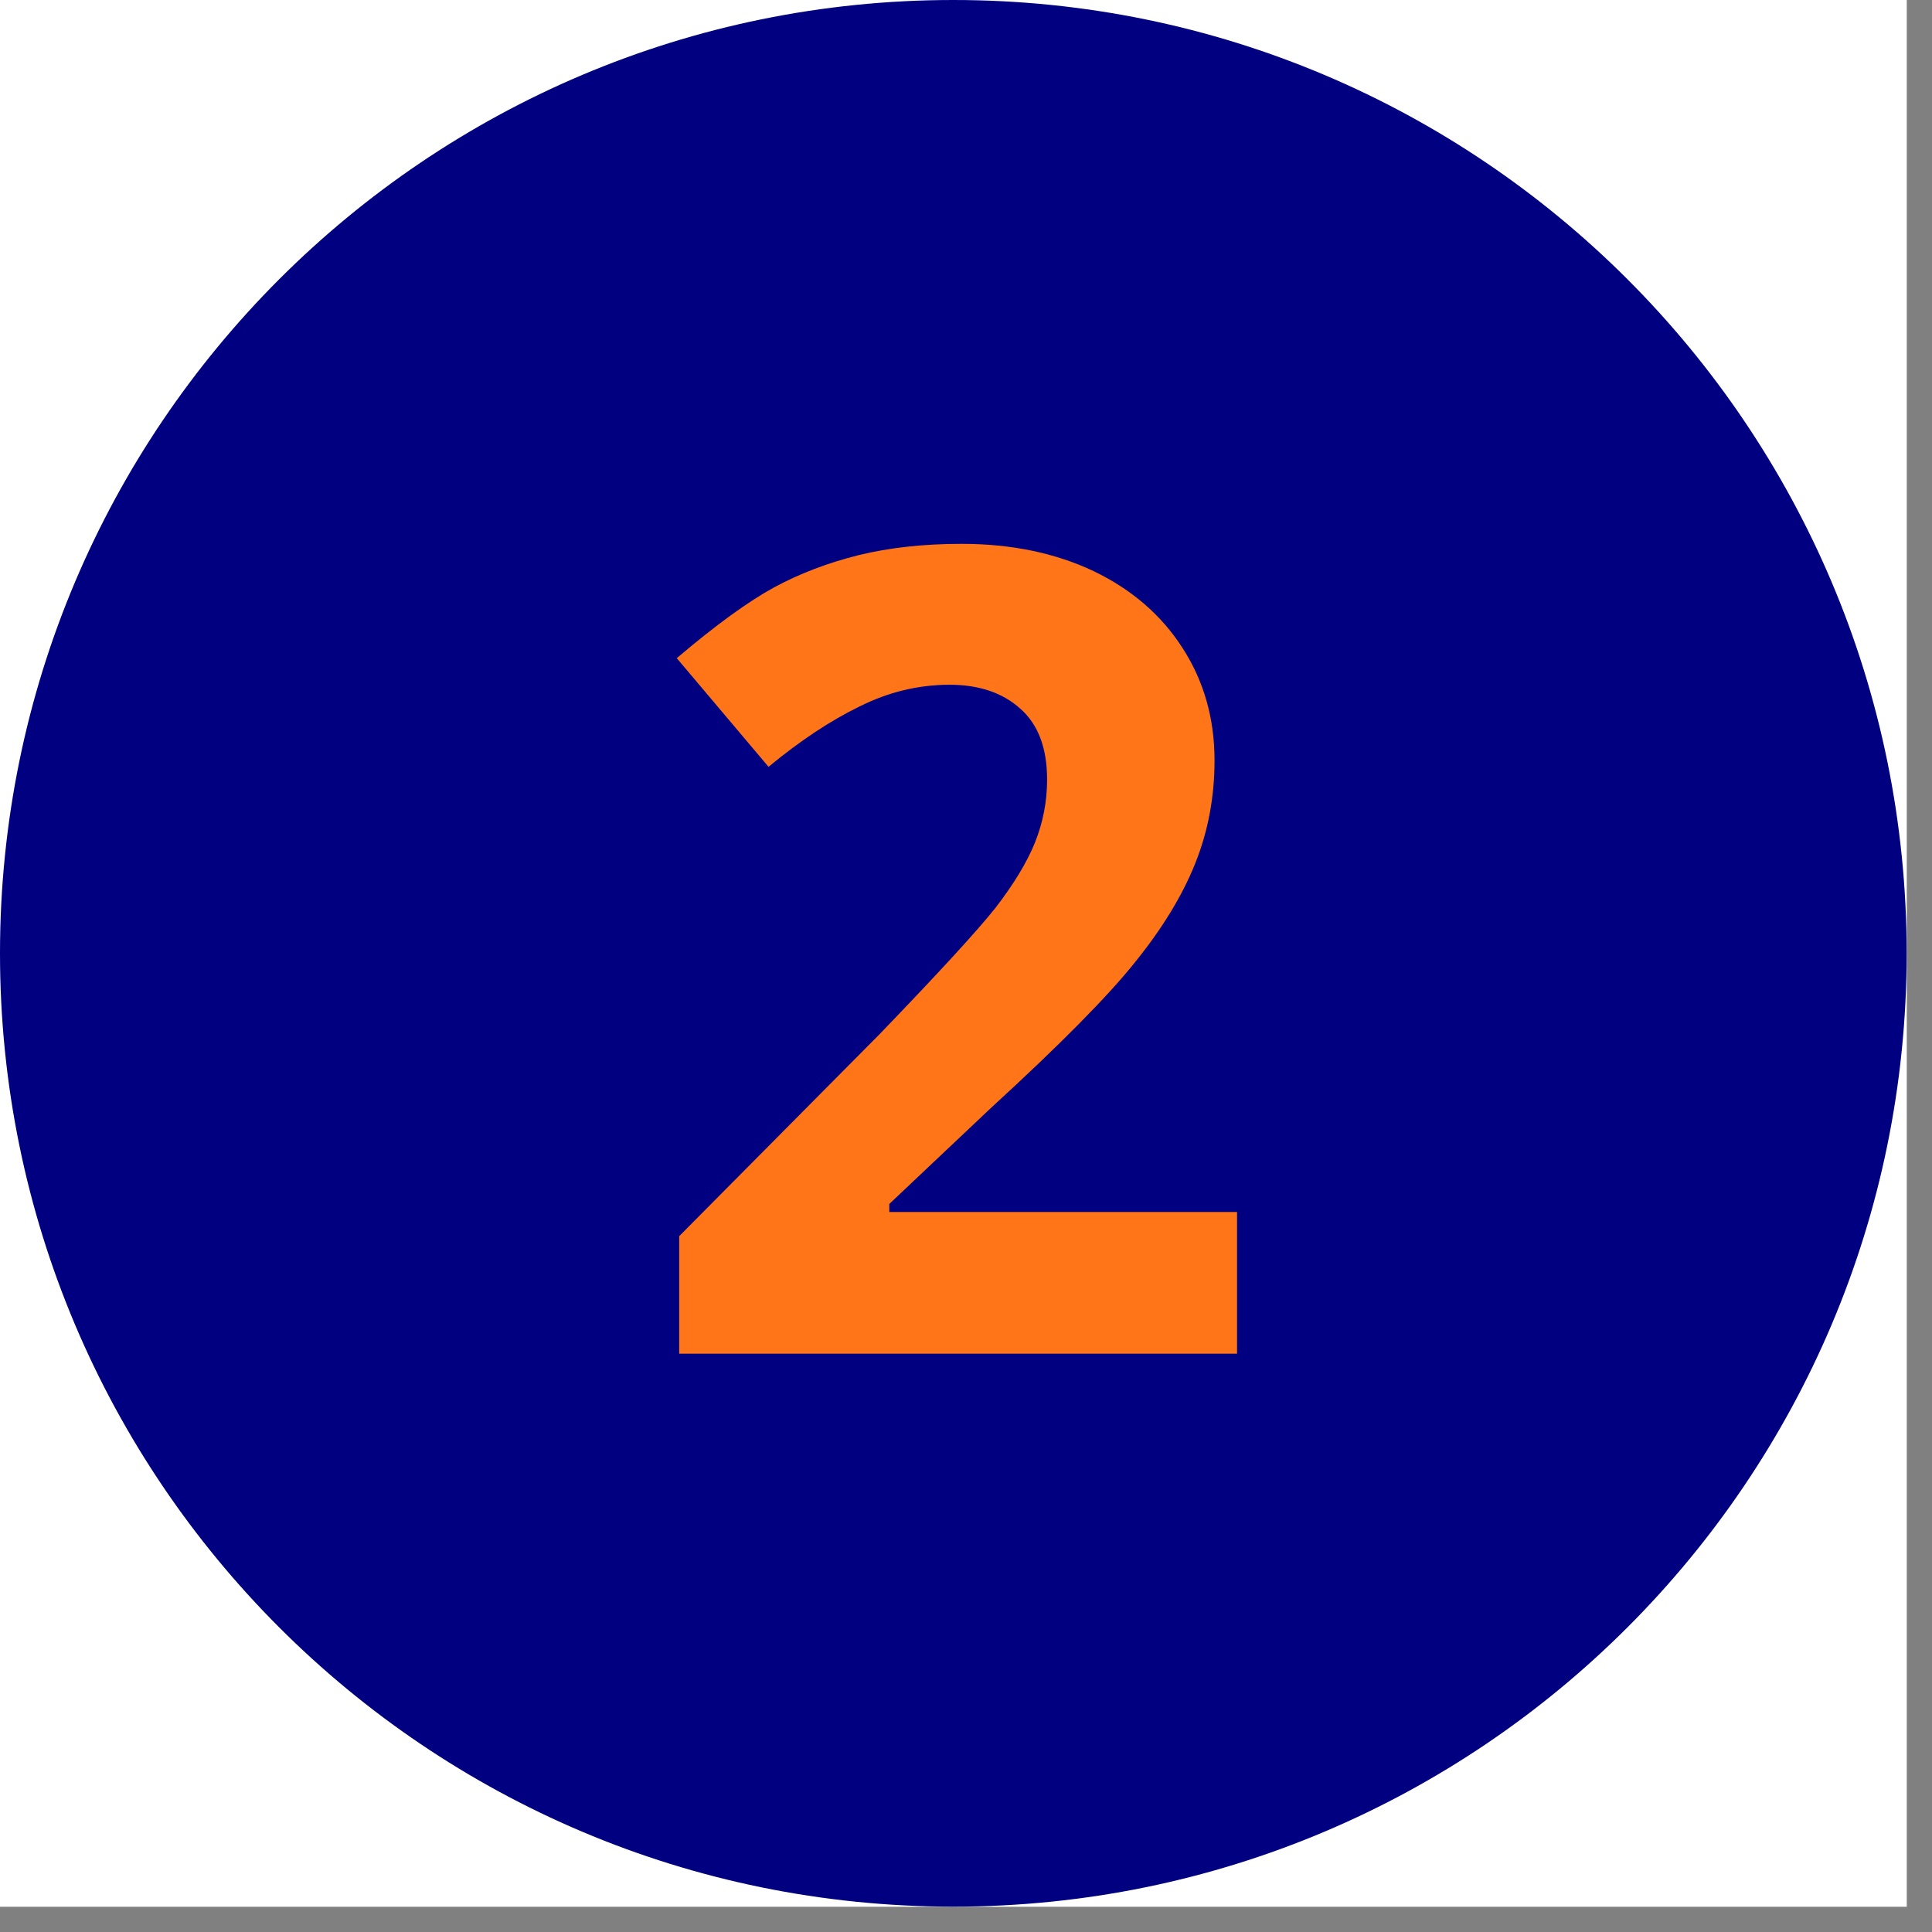 <svg xmlns="http://www.w3.org/2000/svg" xmlns:xlink="http://www.w3.org/1999/xlink" width="50" zoomAndPan="magnify" viewBox="0 0 37.5 37.5" height="50" preserveAspectRatio="xMidYMid meet" version="1.0"><rect x="0" y="0" width="37.5" height="37.5" fill="#808080" stroke="none"/><defs><g/><clipPath id="6c252c4edb"><path d="M 0 0 L 37.008 0 L 37.008 37.008 L 0 37.008 Z M 0 0 " clip-rule="nonzero"/></clipPath><clipPath id="8ca3105b67"><path d="M 0 0 L 37.008 0 L 37.008 37.008 L 0 37.008 Z M 0 0 " clip-rule="nonzero"/></clipPath><clipPath id="a86b1a095b"><path d="M 18.504 0 C 8.285 0 0 8.285 0 18.504 C 0 28.723 8.285 37.008 18.504 37.008 C 28.723 37.008 37.008 28.723 37.008 18.504 C 37.008 8.285 28.723 0 18.504 0 Z M 18.504 0 " clip-rule="nonzero"/></clipPath></defs><g clip-path="url(#6c252c4edb)"><path fill="#ffffff" d="M 0 0 L 37.008 0 L 37.008 37.008 L 0 37.008 Z M 0 0 " fill-opacity="1" fill-rule="nonzero"/><path fill="#ffffff" d="M 0 0 L 37.008 0 L 37.008 37.008 L 0 37.008 Z M 0 0 " fill-opacity="1" fill-rule="nonzero"/></g><g clip-path="url(#8ca3105b67)"><g clip-path="url(#a86b1a095b)"><path fill="#000080" d="M 0 0 L 37.008 0 L 37.008 37.008 L 0 37.008 Z M 0 0 " fill-opacity="1" fill-rule="nonzero"/></g></g><g fill="#ff7518" fill-opacity="1"><g transform="translate(12.308, 26.275)"><g><path d="M 11.703 0 L 0.875 0 L 0.875 -2.281 L 4.766 -6.203 C 5.91 -7.391 6.66 -8.207 7.016 -8.656 C 7.367 -9.113 7.625 -9.535 7.781 -9.922 C 7.938 -10.316 8.016 -10.723 8.016 -11.141 C 8.016 -11.754 7.844 -12.211 7.5 -12.516 C 7.156 -12.828 6.695 -12.984 6.125 -12.984 C 5.52 -12.984 4.938 -12.844 4.375 -12.562 C 3.812 -12.289 3.223 -11.898 2.609 -11.391 L 0.828 -13.5 C 1.586 -14.145 2.219 -14.602 2.719 -14.875 C 3.219 -15.145 3.766 -15.352 4.359 -15.5 C 4.953 -15.645 5.617 -15.719 6.359 -15.719 C 7.328 -15.719 8.18 -15.539 8.922 -15.188 C 9.66 -14.832 10.234 -14.336 10.641 -13.703 C 11.055 -13.066 11.266 -12.336 11.266 -11.516 C 11.266 -10.805 11.141 -10.141 10.891 -9.516 C 10.641 -8.891 10.25 -8.25 9.719 -7.594 C 9.195 -6.938 8.27 -6 6.938 -4.781 L 4.953 -2.906 L 4.953 -2.75 L 11.703 -2.75 Z M 11.703 0 "/></g></g></g></svg>